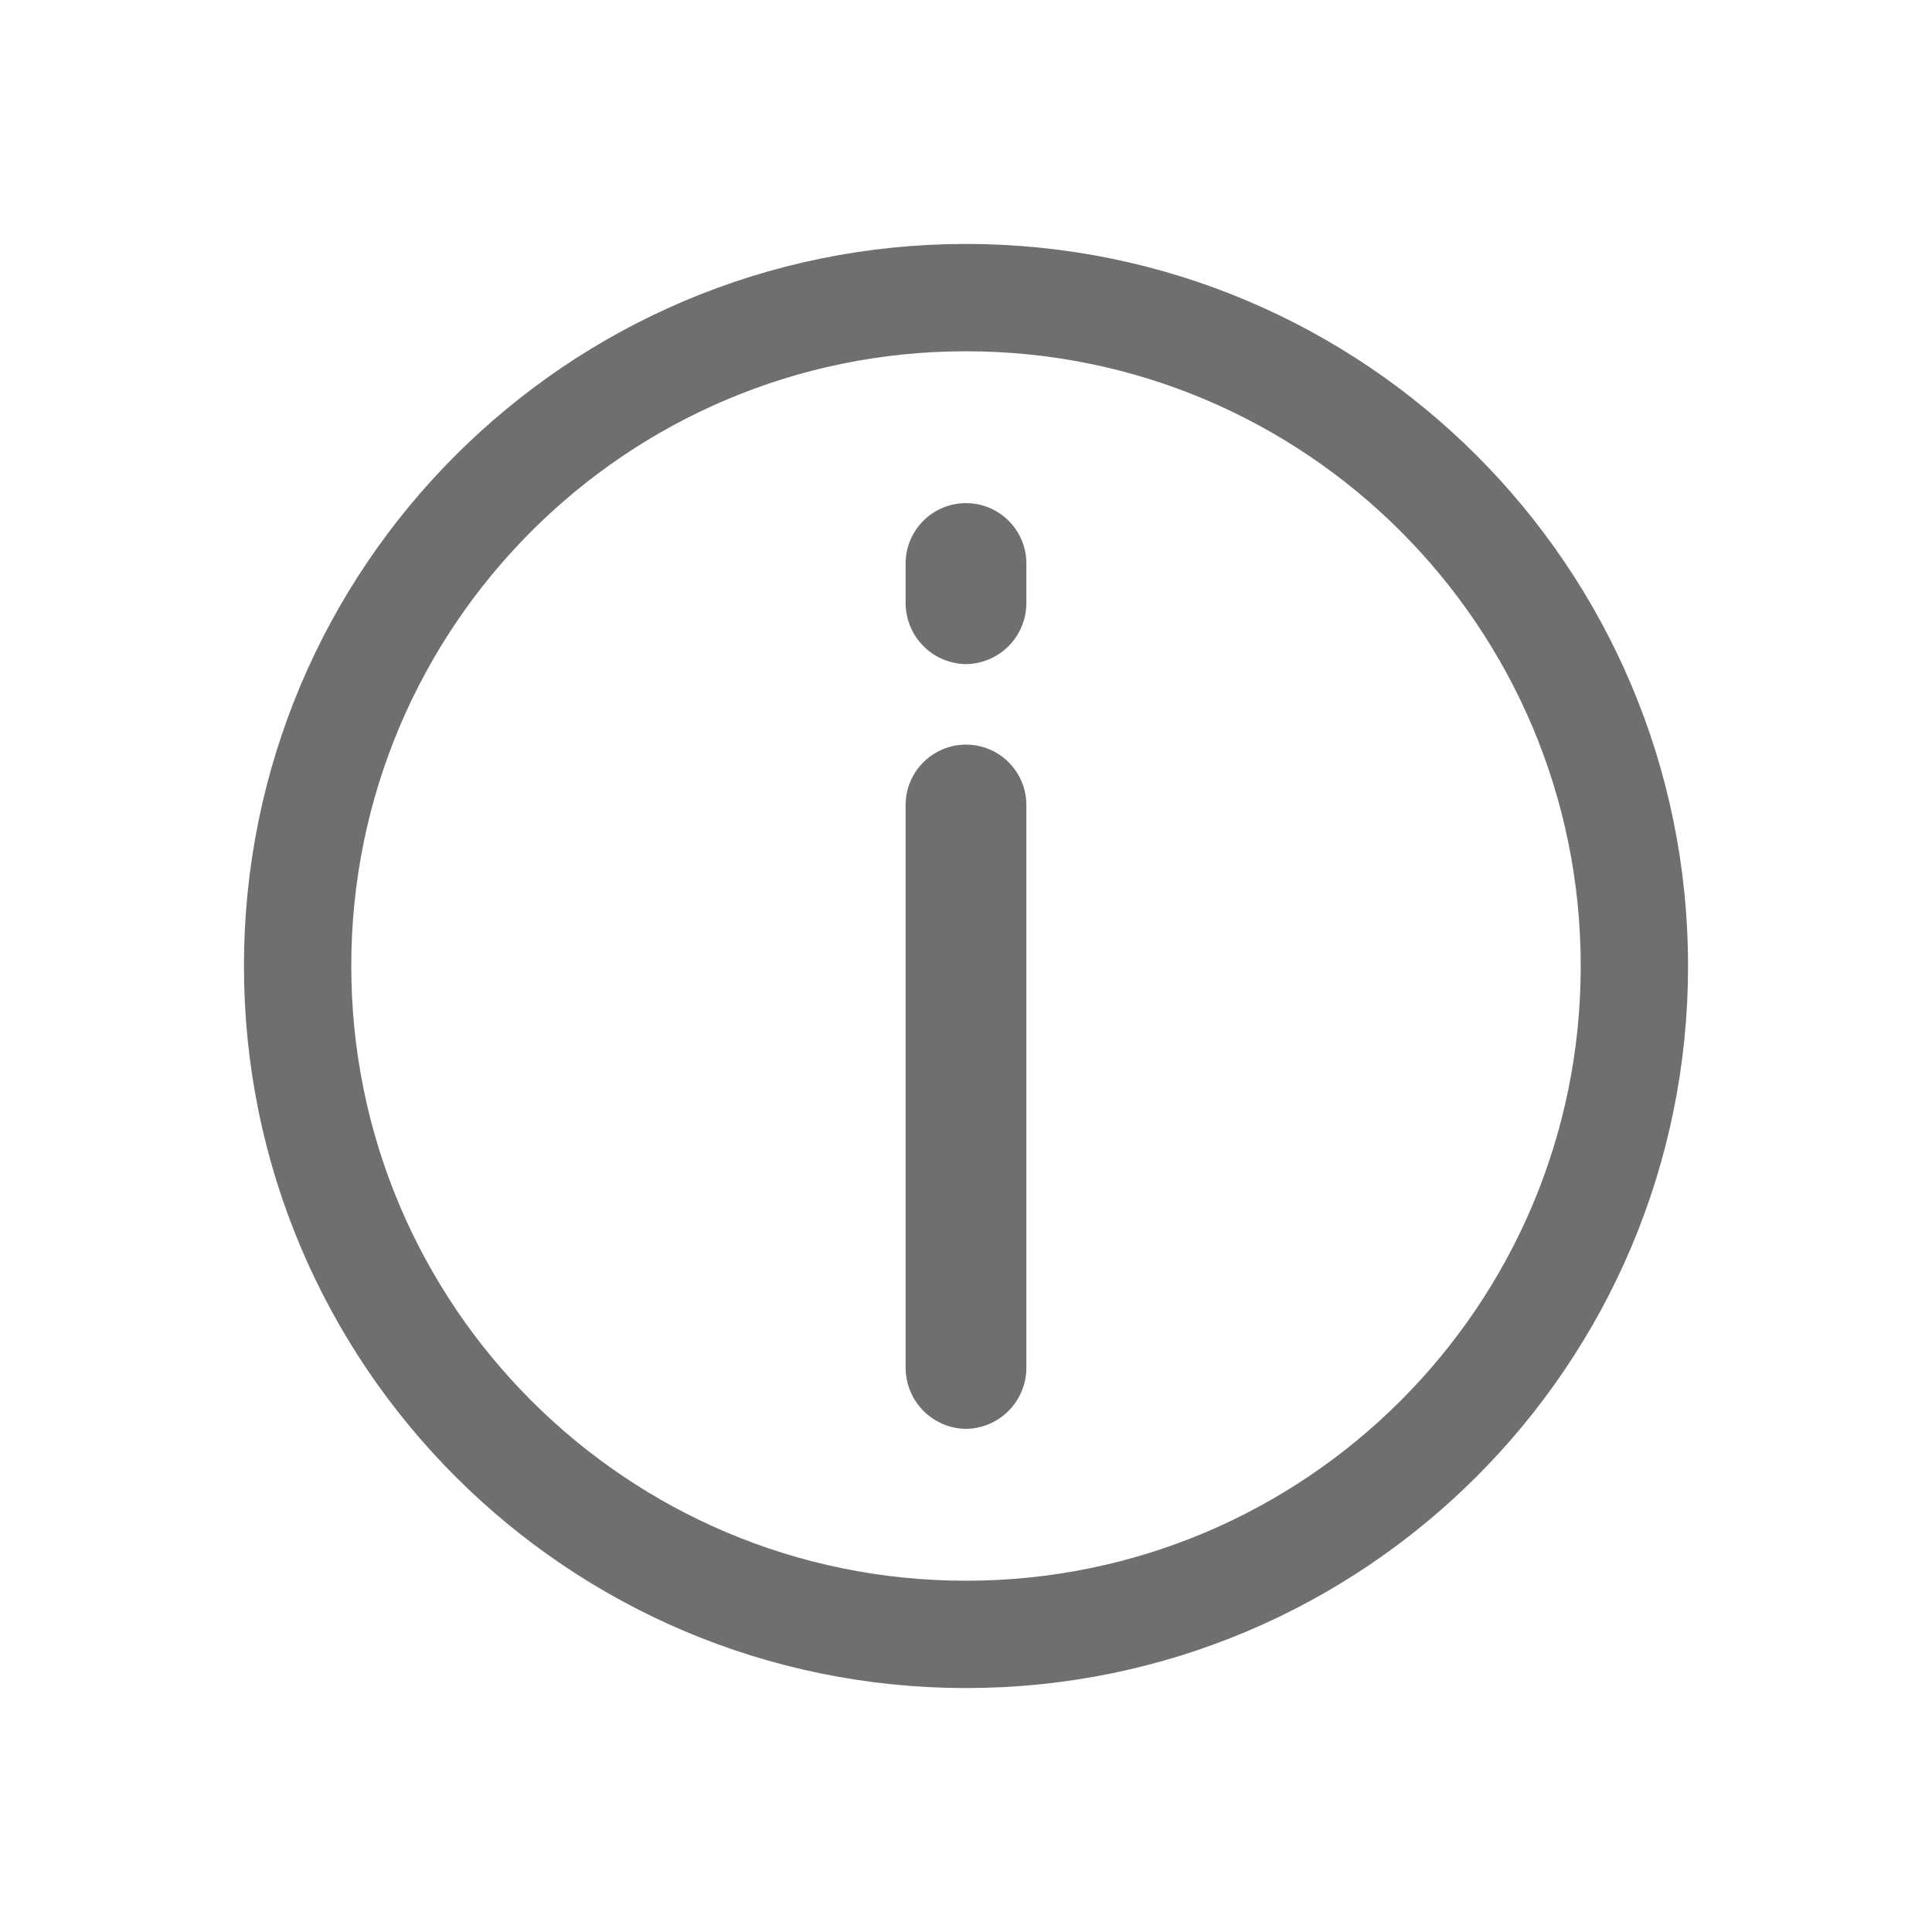 <?xml version="1.0" encoding="UTF-8"?> <svg xmlns="http://www.w3.org/2000/svg" width="198" height="198" viewBox="0 0 198 198" fill="none"><path d="M99 146.438C97.366 146.416 95.804 145.757 94.648 144.602C93.493 143.446 92.834 141.884 92.812 140.25V82.5C92.812 80.859 93.464 79.285 94.625 78.125C95.785 76.964 97.359 76.312 99 76.312C100.641 76.312 102.215 76.964 103.375 78.125C104.536 79.285 105.188 80.859 105.188 82.5V140.25C105.166 141.884 104.507 143.446 103.352 144.602C102.196 145.757 100.634 146.416 99 146.438ZM99 68.062C97.366 68.041 95.804 67.382 94.648 66.227C93.493 65.071 92.834 63.509 92.812 61.875V57.75C92.812 56.109 93.464 54.535 94.625 53.375C95.785 52.214 97.359 51.562 99 51.562C100.641 51.562 102.215 52.214 103.375 53.375C104.536 54.535 105.188 56.109 105.188 57.75V61.875C105.166 63.509 104.507 65.071 103.352 66.227C102.196 67.382 100.634 68.041 99 68.062Z" fill="#706F6F"></path><path d="M99 167.5C136.832 167.5 167.5 136.832 167.5 99C167.5 61.169 136.832 30.5 99 30.5C61.169 30.5 30.5 61.169 30.5 99C30.5 136.832 61.169 167.5 99 167.5Z" stroke="#706F6F" stroke-width="11"></path></svg> 